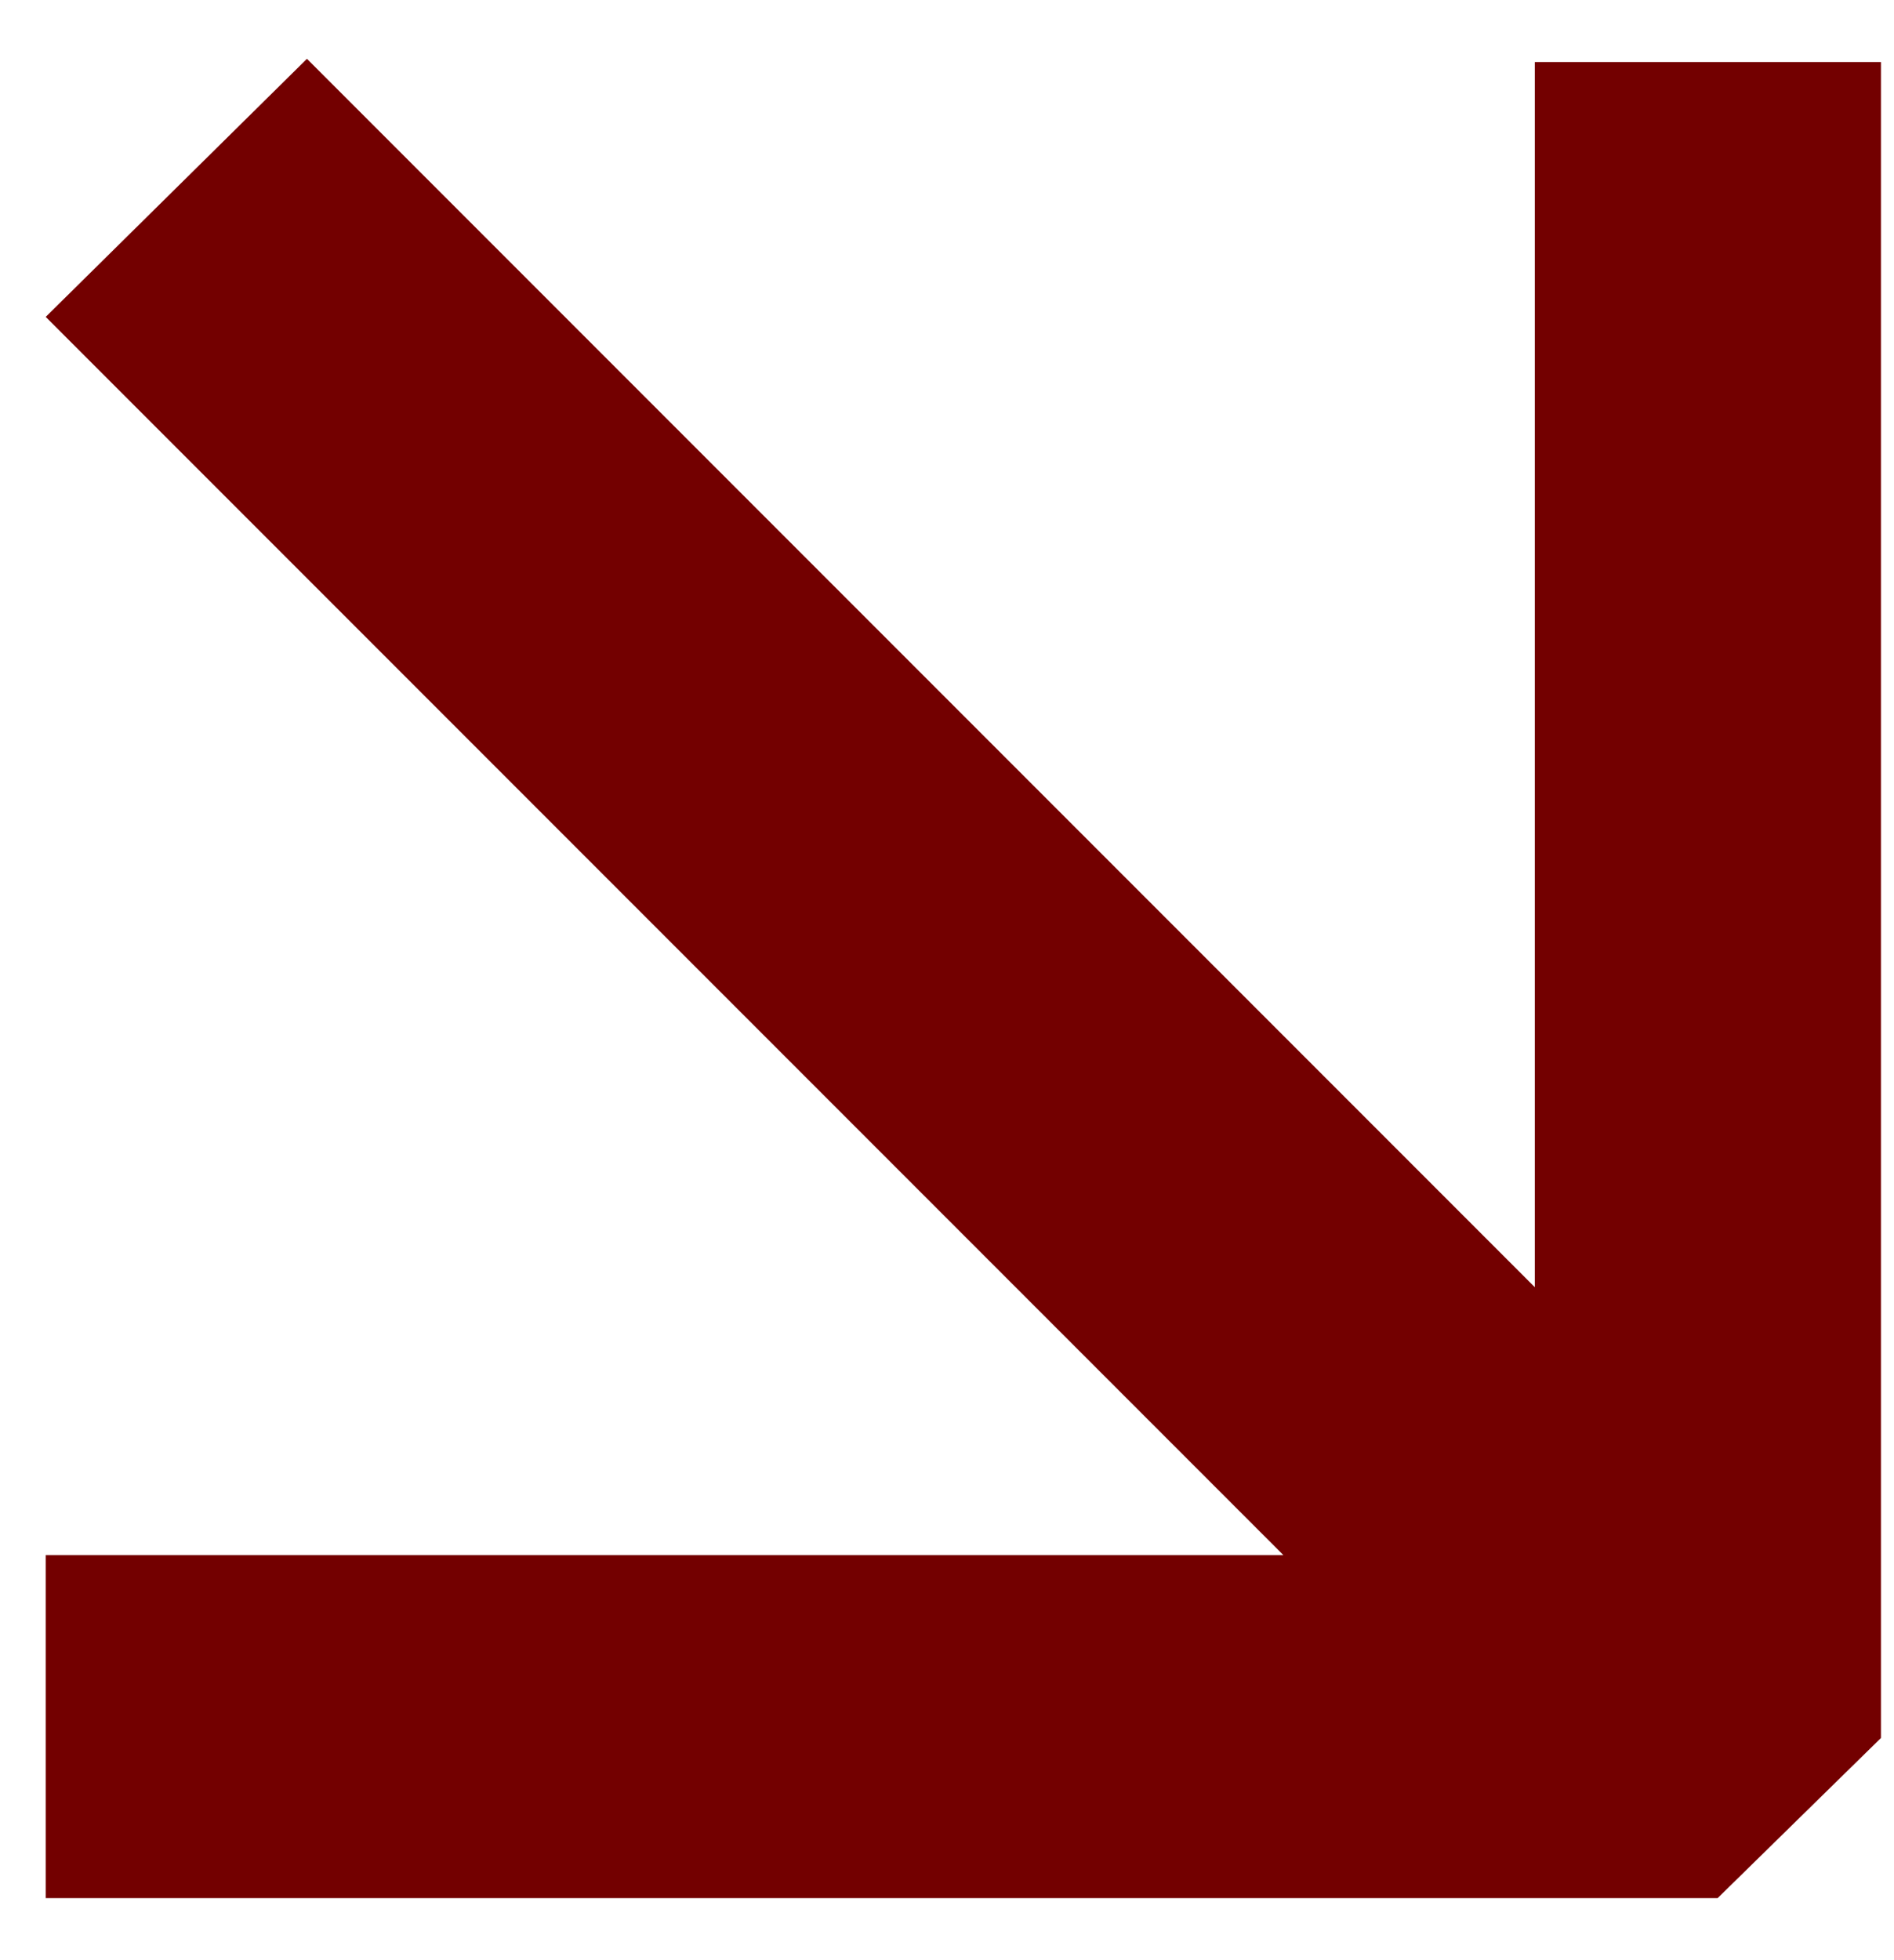 <svg width="29" height="30" viewBox="0 0 29 30" fill="none" xmlns="http://www.w3.org/2000/svg">
<path d="M4.7 0.9L23.5 19.7V0.95H28.8V26.6L26.3 29.05H0.7V23.8H19.65L0.7 4.85L4.7 0.9Z" fill="#730000"/>
</svg>
